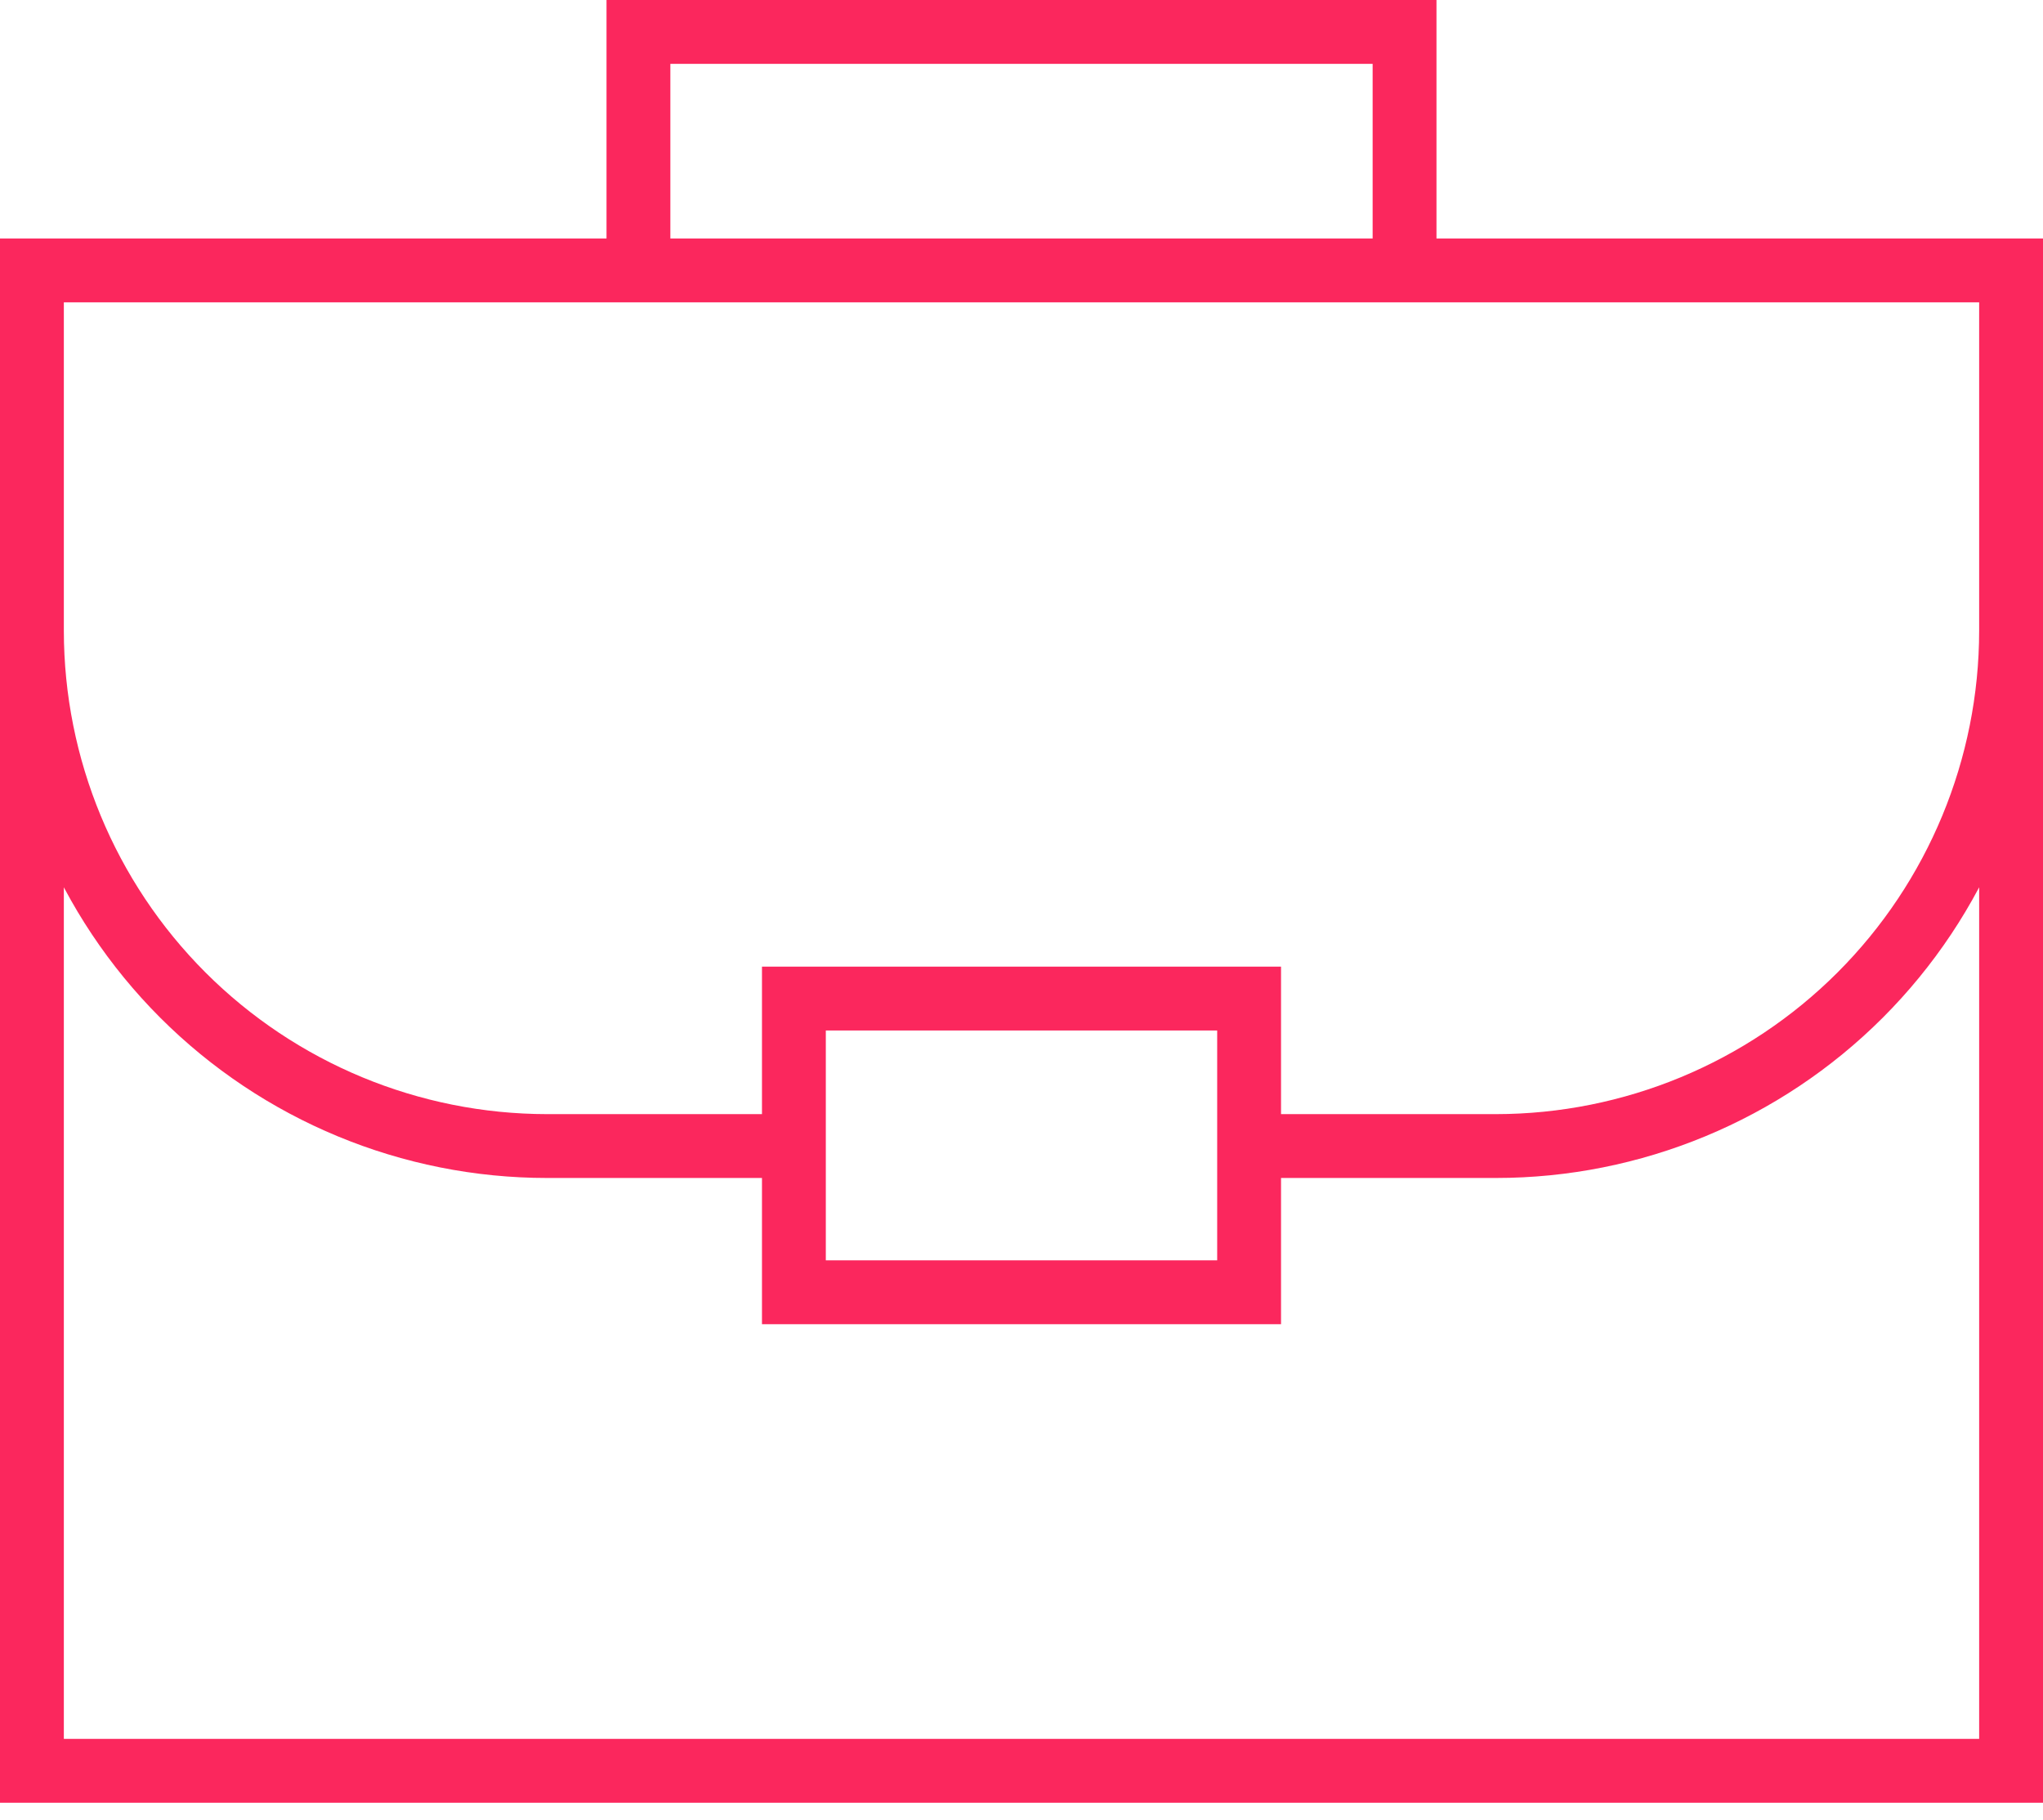 <svg width="64" height="57" viewBox="0 0 64 57" fill="none" xmlns="http://www.w3.org/2000/svg">
<path d="M62 9.47V54.47H2V9.47H62ZM64 7.47H0V56.47H64V7.47ZM38.13 32.28V39.48H25.87V32.28H38.13ZM40.13 30.28H23.87V41.48H40.13V30.28ZM0 7.47V19.76C0 24.306 1.806 28.665 5.02 31.88C8.235 35.094 12.594 36.9 17.14 36.9H24.58V34.9H17.14C13.125 34.897 9.276 33.301 6.437 30.463C3.599 27.624 2.003 23.775 2 19.76V9.47H62V19.76C61.997 23.775 60.401 27.624 57.563 30.463C54.724 33.301 50.875 34.897 46.86 34.9H39.33V36.9H46.86C51.406 36.9 55.765 35.094 58.98 31.88C62.194 28.665 64 24.306 64 19.76V7.47H0ZM21 8.72V2H43V8.72H45V0H19V8.72H21Z" fill="#FB275D"/>
</svg>
